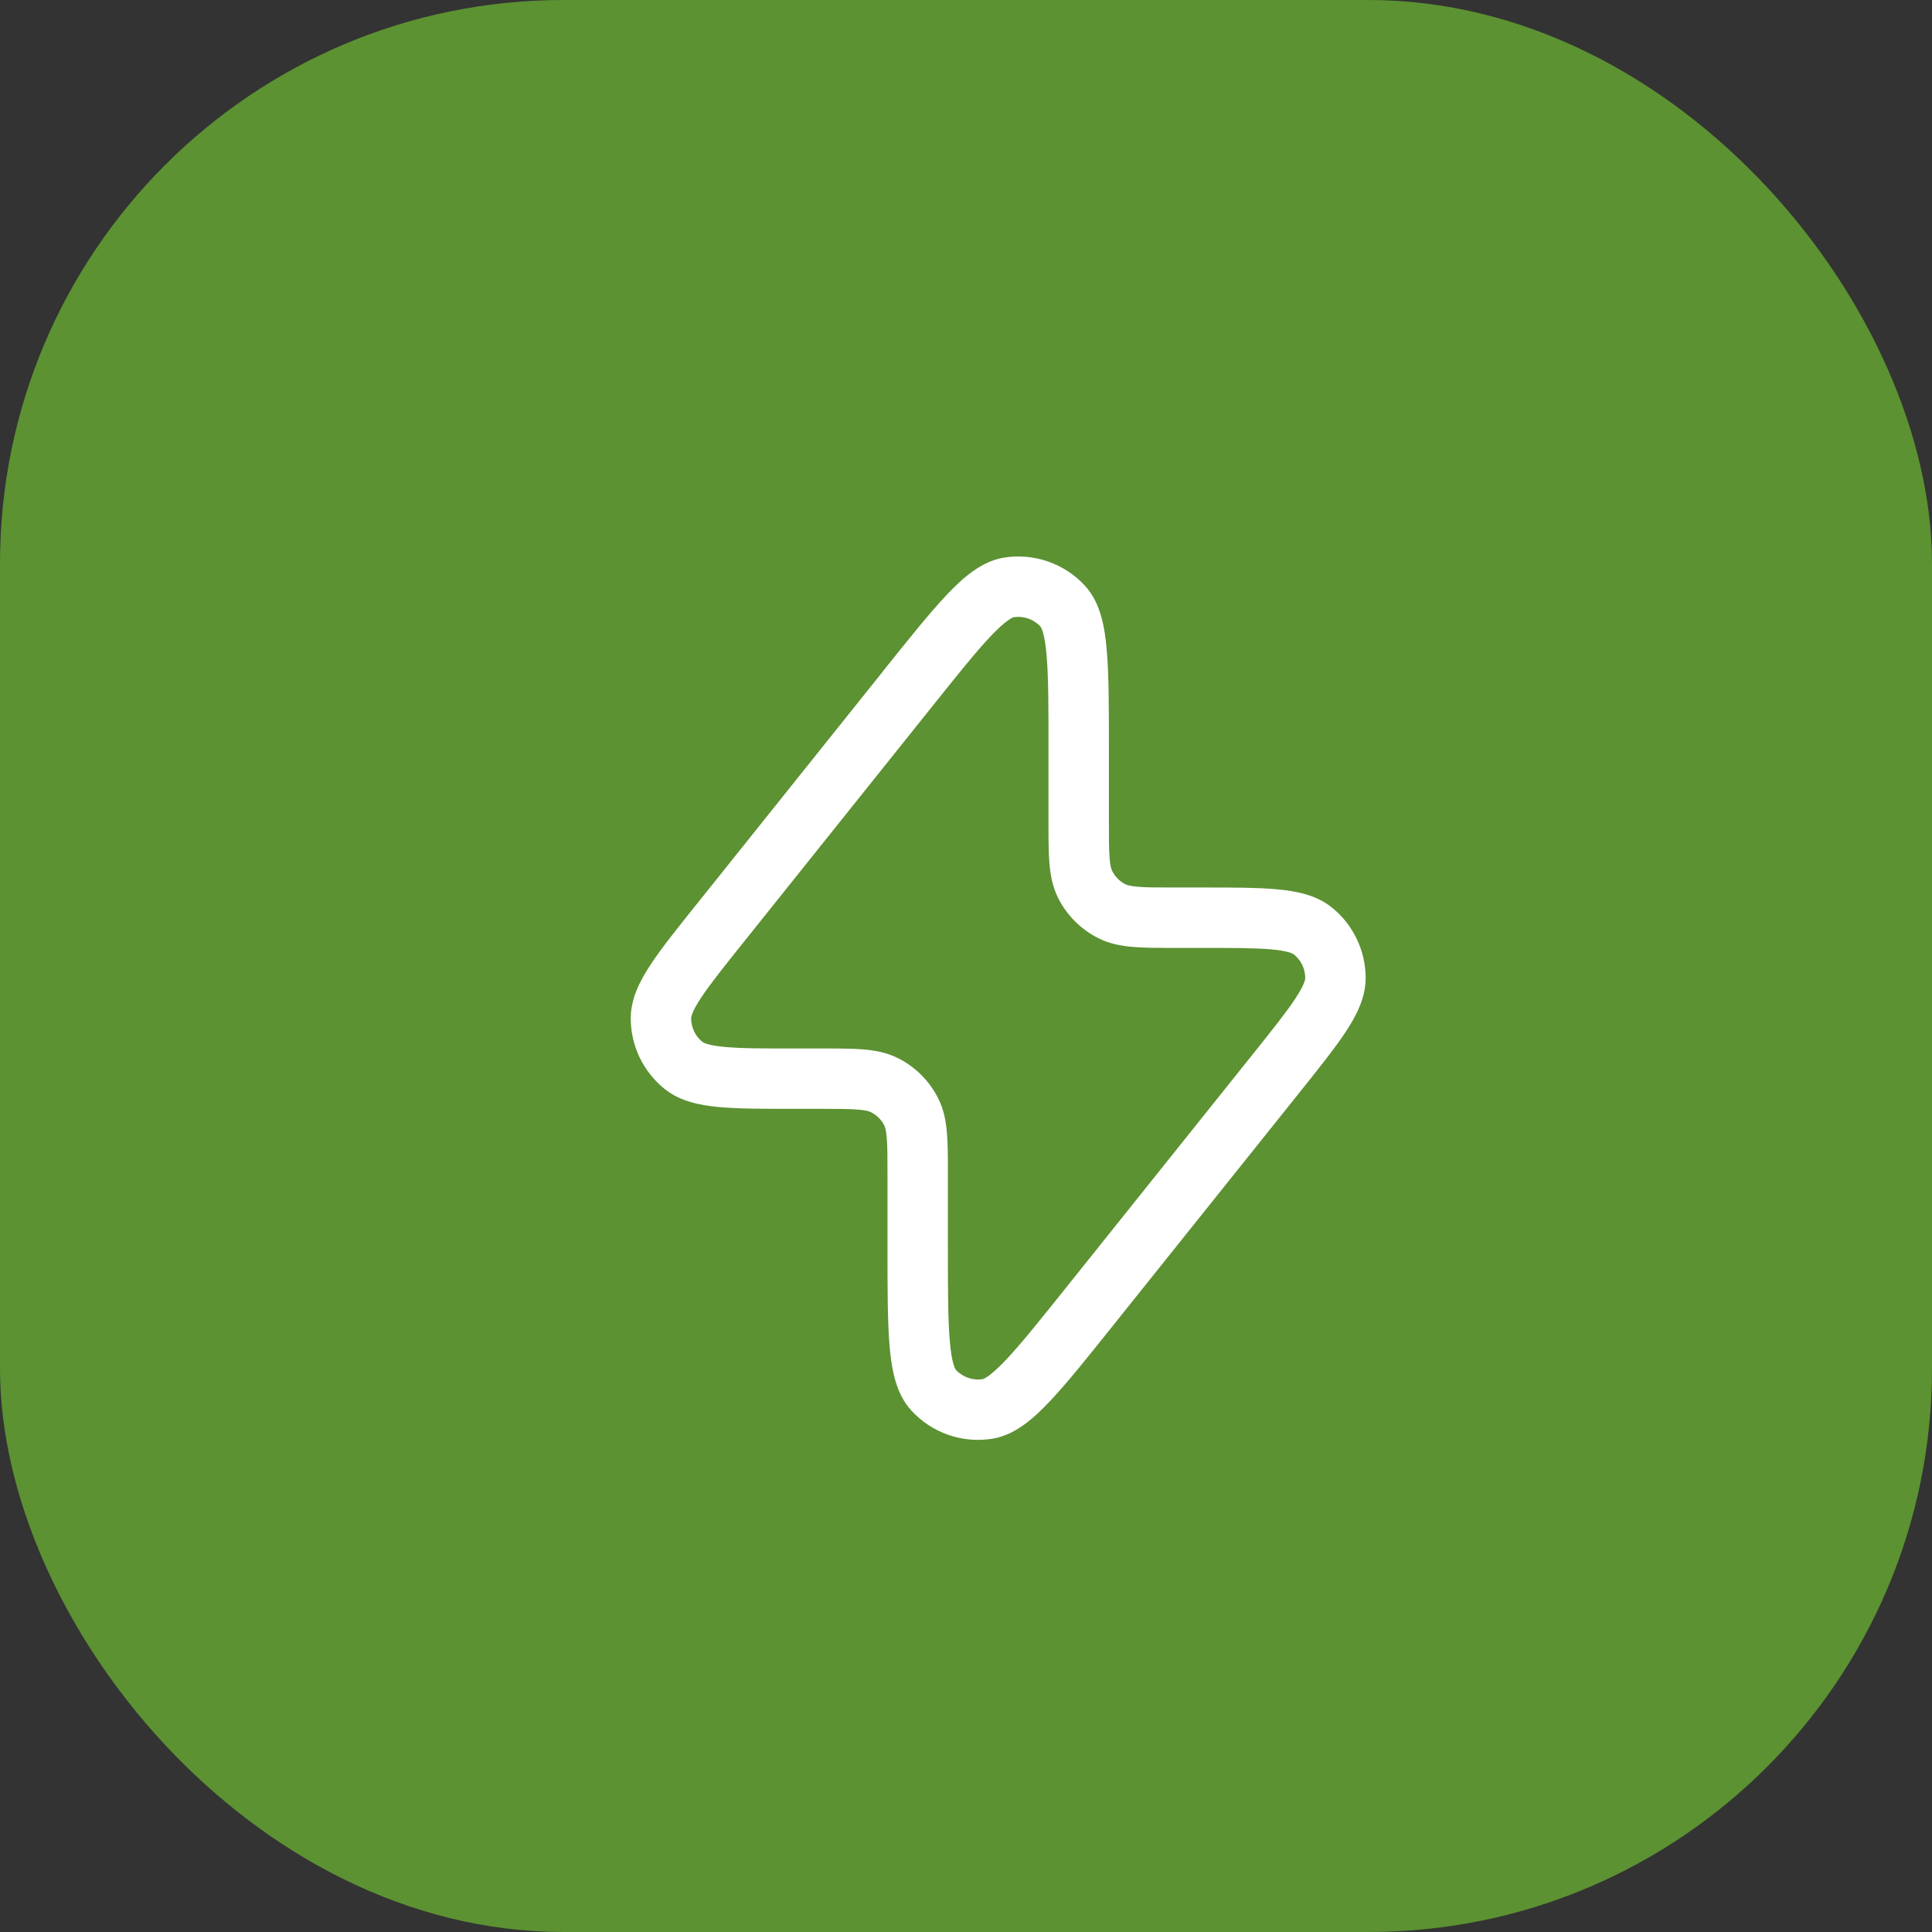<?xml version="1.0" encoding="UTF-8"?> <svg xmlns="http://www.w3.org/2000/svg" width="30" height="30" viewBox="0 0 30 30" fill="none"><rect x="0" y="0" width="30" height="30" fill="#333333" stroke="none"/><rect width="30" height="30" rx="8.75" fill="#5C9232"></rect><path fill-rule="evenodd" clip-rule="evenodd" d="M15.74 9.584C15.74 9.584 15.74 9.584 15.74 9.584C15.738 9.585 15.711 9.591 15.653 9.633C15.587 9.679 15.5 9.756 15.385 9.877C15.152 10.123 14.86 10.488 14.445 11.007L11.566 14.606C11.248 15.003 11.03 15.276 10.888 15.49C10.742 15.711 10.732 15.793 10.732 15.812C10.732 15.954 10.796 16.09 10.908 16.179C10.923 16.191 10.993 16.233 11.257 16.257C11.513 16.281 11.862 16.281 12.371 16.281H12.75H12.768C13.015 16.281 13.228 16.281 13.404 16.295C13.589 16.311 13.773 16.344 13.951 16.434C14.215 16.569 14.431 16.784 14.565 17.049C14.656 17.226 14.689 17.41 14.704 17.596C14.719 17.771 14.719 17.985 14.719 18.232V18.25V19.349C14.719 20.013 14.719 20.481 14.748 20.818C14.762 20.985 14.781 21.099 14.804 21.176C14.823 21.245 14.84 21.267 14.841 21.269C14.948 21.385 15.105 21.44 15.26 21.415C15.26 21.415 15.26 21.415 15.26 21.415C15.26 21.415 15.286 21.41 15.347 21.367C15.413 21.32 15.499 21.243 15.615 21.122C15.847 20.877 16.14 20.512 16.555 19.993L19.434 16.394C19.752 15.997 19.97 15.724 20.111 15.51C20.258 15.288 20.268 15.207 20.268 15.188C20.268 15.045 20.203 14.91 20.092 14.821C20.077 14.809 20.007 14.766 19.743 14.742C19.487 14.719 19.138 14.719 18.629 14.719H18.25H18.232C17.985 14.719 17.771 14.719 17.596 14.704C17.411 14.689 17.226 14.656 17.049 14.565C16.784 14.43 16.569 14.215 16.434 13.951C16.344 13.773 16.311 13.589 16.295 13.404C16.281 13.228 16.281 13.015 16.281 12.768V12.75V11.651C16.281 10.986 16.281 10.518 16.252 10.182C16.238 10.015 16.218 9.901 16.196 9.823C16.176 9.754 16.159 9.733 16.158 9.731C16.052 9.615 15.895 9.56 15.74 9.584ZM15.594 8.658C16.06 8.585 16.532 8.75 16.851 9.099C17.09 9.361 17.156 9.741 17.186 10.102C17.219 10.484 17.219 10.992 17.219 11.627V11.651V12.75C17.219 13.02 17.219 13.194 17.23 13.327C17.24 13.455 17.258 13.502 17.27 13.525C17.315 13.613 17.386 13.685 17.474 13.73C17.498 13.742 17.545 13.759 17.672 13.77C17.805 13.781 17.98 13.781 18.25 13.781H18.629H18.653C19.132 13.781 19.524 13.781 19.827 13.809C20.127 13.836 20.435 13.895 20.677 14.088C21.011 14.355 21.206 14.761 21.206 15.189C21.205 15.498 21.059 15.776 20.893 16.027C20.726 16.28 20.48 16.587 20.181 16.961L20.166 16.98L17.287 20.578L17.272 20.597C16.875 21.093 16.558 21.49 16.294 21.767C16.045 22.03 15.757 22.286 15.406 22.341C14.939 22.415 14.467 22.249 14.149 21.9C13.909 21.638 13.844 21.258 13.813 20.897C13.781 20.516 13.781 20.008 13.781 19.372V19.349V18.25C13.781 17.98 13.781 17.805 13.77 17.672C13.759 17.545 13.742 17.498 13.73 17.474C13.685 17.386 13.613 17.315 13.525 17.27C13.502 17.258 13.455 17.24 13.327 17.23C13.195 17.219 13.02 17.218 12.75 17.218H12.371H12.347C11.868 17.218 11.476 17.218 11.172 17.191C10.873 17.164 10.565 17.104 10.323 16.911C9.988 16.644 9.794 16.239 9.794 15.811C9.795 15.502 9.94 15.224 10.106 14.973C10.274 14.719 10.519 14.413 10.819 14.038L10.834 14.02L13.713 10.421L13.727 10.402C14.124 9.906 14.442 9.51 14.705 9.232C14.955 8.969 15.243 8.713 15.594 8.658Z" fill="white"></path></svg> 